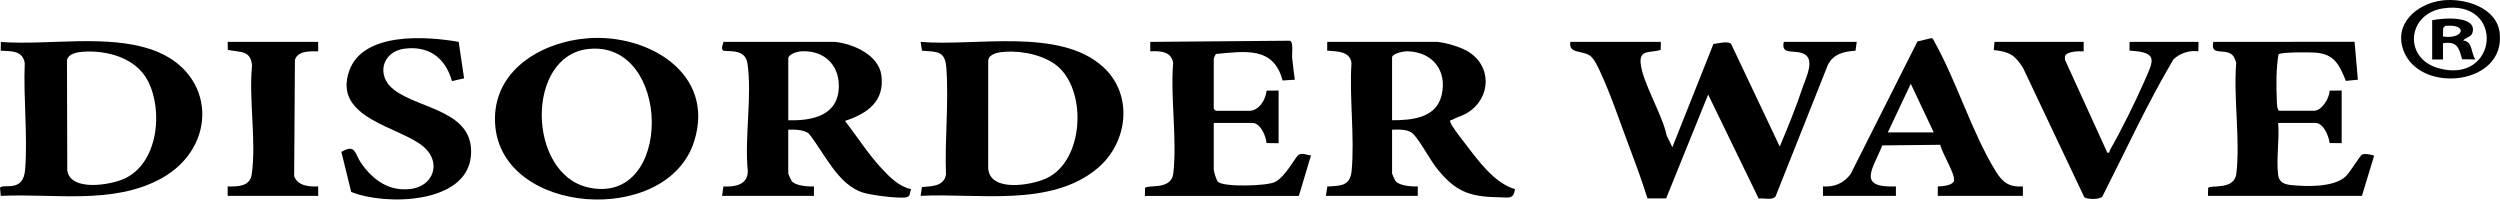 <?xml version="1.0" encoding="UTF-8"?>
<svg id="b" data-name="Capa 2" xmlns="http://www.w3.org/2000/svg" viewBox="0 0 1850.77 147.71">
  <g id="c" data-name="Capa 1">
    <g>
      <path d="M1229.56,31.01l-.14,5.86c-6.99,2.61-15.69-.73-14.87,9.63,1.1,13.99,16.35,38.78,19.26,53.76l4.24,8.75,30.4-76.42c3.04-.39,11.41-2.61,13.19.1l35.93,75.83c6.04-14.45,12.08-29.12,17.01-44,2.2-6.62,9.1-19.96,1.34-24.38-6.89-3.92-17.73,1.34-15.36-9.14h54l-.93,6.57c-8.5.52-16.41,2.31-20.46,10.54l-38.7,97.3c-2.24,3.12-8.89.95-12.47,1.65l-37.43-77.06-31.12,76.88-13.79.02c-3.74-11.81-7.94-23.57-12.35-35.15-7.18-18.85-14.47-41.17-22.89-59.11-1.5-3.2-4.21-8.97-6.9-11.1-5.77-4.58-16.54-1.33-14.96-10.54h67Z"/>
      <path d="M618.06,31.01c13.42,1.36,32.32,9.54,34.41,24.59,2.71,19.49-10.5,28.51-26.91,33.91,8.97,11.57,16.98,24.29,26.97,35.03,6,6.46,13.09,13.72,22.04,15.49-1.33,2.49-.28,5.36-3.5,6-5.74,1.14-25.64-1.5-31.72-3.3-19.24-5.7-29.02-29.71-40.84-44.16-4.52-2.66-9.89-2.74-14.95-2.55v32.5c0,.3,2.08,4.93,2.51,5.49,2.73,3.57,12.16,4.23,16.5,4v7h-68.01l1.01-6.99c8.42.46,18.14-1.08,18.03-11.47-2.52-24.63,3.35-55.97-.28-79.8-1.85-12.13-17.2-7.58-18.3-9.65-1.17-2.21.24-4.02.54-6.09h82.5ZM583.56,89.01c18.19.54,37.43-3.57,37.43-25.5,0-16.25-11.76-26.55-27.9-25.5-2.91.19-9.53,1.97-9.53,5.5v45.5Z"/>
      <path d="M1064.06,31.01c6.39.59,16.59,3.58,22.19,6.81,18.28,10.54,17.98,34.45.22,45.6-3.86,2.42-7.99,3.31-11.64,5.35-.89.5-1.68-.32-1.15,1.59.92,3.3,8.91,13.16,11.48,16.54,9.34,12.27,21.22,28.68,36.41,33.12-1.08,7.88-4.91,6.08-11.57,6.01-22.77-.23-33.07-4.55-46.85-22.11-4.66-5.94-13.02-21.63-17.64-25.36-3.9-3.15-10.25-2.58-14.94-2.56v32.5c0,.3,2.08,4.93,2.51,5.49,2.73,3.57,12.16,4.23,16.5,4v7h-68.01l1.07-6.93c9.62-.51,16.91-.2,17.97-11.53,2.36-25.29-1.79-54.28-.1-79.97-1.26-8.95-10.92-8.38-17.99-9.08l.05-6.49h81.5ZM1030.56,89.01c14.74,0,32.8-1.53,36.74-18.75,4.16-18.17-6.84-31.77-25.27-32.3-2.59-.07-11.47,1.56-11.47,4.55v46.5Z"/>
      <path d="M.57,145l-.57-6.02c2.34-3.38,17.24,4.03,18.6-13.43,1.98-25.25-1.36-53.27-.28-78.8-1.59-9.54-9.91-8.76-17.79-9.22l.1-6.45c35.49,2.55,78.74-6.01,112.45,5.92,46.91,16.6,48.7,71.87,6.16,95.19-35.71,19.57-79.59,10.88-118.66,12.82ZM61.37,38.3c-4.12.29-10.88,1.46-11.78,6.24l.21,81.74c2.6,15.55,31.33,10.76,41.75,6.23,25.53-11.11,29.52-50.55,17.84-72.81-8.87-16.9-30.05-22.63-48.02-21.39Z"/>
      <path d="M681.56,145l.94-6.52c7.14-.63,16.23-.4,17.82-9.21-1.01-25.6,2.16-53.46.28-78.81-.97-13.07-6.65-11.98-18.05-12.93l-.99-6.52c40.12,3.48,102.72-10.81,135.01,18.48,22.72,20.61,18.54,56.02-4,75.02-34.69,29.25-89.12,18.3-131.01,20.48ZM744.36,38.31c-4.35.27-11.8,1.06-12.77,6.22l-.03,79.98c1.19,18.23,32.46,12.58,43.38,7.37,27.07-12.9,29.82-62.51,9.1-81.85-9.62-8.97-26.78-12.54-39.67-11.73Z"/>
      <path d="M435.36,28.31c44.37-3.36,94.58,25.95,78.48,76.49-20.1,63.1-143.35,54.89-147.31-13.24-2.29-39.26,34.08-60.61,68.83-63.24ZM435.34,36.29c-46.41,5.29-44.97,92.24,0,102.44,63.69,14.44,62.14-109.53,0-102.44Z"/>
      <path d="M1634.56,145.01l.14-5.86c1.56-2.56,19.4,1.97,20.88-10.62,2.97-25.19-2.21-56.15-.09-81.96-.59-2.27-1.59-5.03-3.55-6.45-5.81-4.18-15.77,1.33-13.39-9.12l104.56-.06,2.45,28.05-8.88.89c-4.95-12-8.39-19.87-22.58-20.93-3.93-.29-25.74-.52-27.3,1.29-1.8,10.38-1.71,22.62-1.29,33.3.1,2.55.05,6.69,1.55,8.45h26c5.92,0,11.48-9.5,11.6-14.9l8.9-.1v39l-8.9-.1c-.64-5.14-4.52-14.9-10.6-14.9h-27.5c1,12.04-1.5,26.86-.04,38.54.67,5.4,4.59,6.97,9.54,7.47,11.68,1.18,31.79,1.8,40.54-6.47,2.97-2.8,10.48-15.13,11.96-16.03,2.04-1.24,9.12.3,8.98.98l-8.98,29.52h-114Z"/>
      <path d="M847.56,145.01l.14-5.86c1.63-2.68,19.41,1.87,20.88-10.62,2.97-25.19-2.21-56.15-.09-81.96-1.32-8.61-9.78-8.98-16.94-8.56v-7.01s103.37-.86,103.37-.86c2.84.93,1.39,9.38,1.65,12.35.48,5.46,1.29,11.07,1.99,16.51l-9.05.58c-6.64-25.55-28.19-21.48-49.31-19.65-.42.3-1.65,3.24-1.65,3.58v37l1.5,1.5h25c7.03,0,12.12-8.53,12.6-14.9l8.9-.1v39l-8.9-.1c-.5-5.19-4.38-14.9-10.6-14.9h-28.5v34.5c0,1.49,2.01,8.19,3.28,9.21,4.84,3.89,35.87,3.01,41.97.05,8.01-3.89,15.29-19.05,17.74-20.26,2.97-1.47,6.01.34,9.01.52l-9,29.99h-114Z"/>
      <path d="M1349.56,145.01v-7.01c8.42.61,15.33-2.31,20.43-9.06l49.5-98.25,10.48-2.51c1.16.27,1.61,1.83,2.14,2.78,16.5,29.48,27.6,66.91,45.28,95.72,5.08,8.27,9.93,12.02,20.17,11.33v7.01h-63.01v-6.99c3.23-.08,11.48-.63,12.05-4.54.73-4.94-9.02-20.38-10.22-26.3l-42.94.45c-6.7,17.34-19.35,31.52,10.11,30.37v7h-54.01ZM1431.56,98.01l-16.99-36-17.01,36h34Z"/>
      <path d="M339.57,31.01l4,26.99-8.98,2.01c-4.84-17.16-17.16-26.44-35.44-23.92-16.42,2.27-20.89,20.12-7.52,30.35,19.13,14.63,60.03,15.44,56.98,49.11-3.24,35.68-63.6,36.73-88.62,26.54l-7.27-29.61c10.62-6.36,9.86,1.44,14.62,8.26,8.74,12.51,20.56,21.1,36.62,19.16,16.86-2.03,22.96-19.32,10.08-30.86-17.02-15.24-68.09-20.92-55.51-56.59,10.21-28.97,56.95-25.69,81.05-21.45Z"/>
      <path d="M1542.56,31.01v7c-3.37-.19-12.8-.12-13.87,3.71l.02,2.54,31.35,68.75c2.08.45,1.35-.89,1.98-1.98,8.56-14.95,18.4-34.87,25.37-50.67s10.73-21.71-10.91-22.87l.05-6.49h51l-.06,6.97c-6.66-.85-13.65,1.35-18.48,6-19.39,32.67-35.31,67.52-52.57,101.43-1.86,2.62-11.66,2.17-13.41.62l-45.32-95.68c-5.92-9.58-10.31-12.1-21.71-13.27l.54-6.06h66Z"/>
      <path d="M235.56,31.01v7c-5.98-.02-14.94-.65-17.23,6.27l-.56,86.02c2.54,7.39,11.01,7.99,17.79,7.71v7h-67.01v-7c7.44.17,16.43.14,17.76-8.74,3.64-24.2-2.26-55.81.29-80.81-1.11-11.59-8.89-9.56-17.94-11.55l-.11-5.9h67Z"/>
      <path d="M1808.34.29c16.35-1.86,40.13,5.18,42.22,24.22,4.23,38.42-58.03,45.04-70.85,13.86-8.42-20.47,9.52-35.9,28.63-38.08ZM1808.3,6.25c-26.13,4.12-29.12,36.59-3.56,44.08,44.77,13.11,50.37-51.46,3.56-44.08Z"/>
      <path d="M1800.56,15.01c7.01-1.68,33.76-3.89,29.8,9.29-.99,3.3-5.28,3.46-6.79,5.7,7.07.59,5.64,9.38,8.99,14l-9.86-.13c-2.38-8.74-3.65-13.43-14.14-11.87v12.01s-8,0-8,0V15.01ZM1808.56,27.02c15.27,2.38,19.11-9.56,1.64-7.86l-1.5,1.49-.14,6.37Z"/>
    </g>
  </g>
</svg>